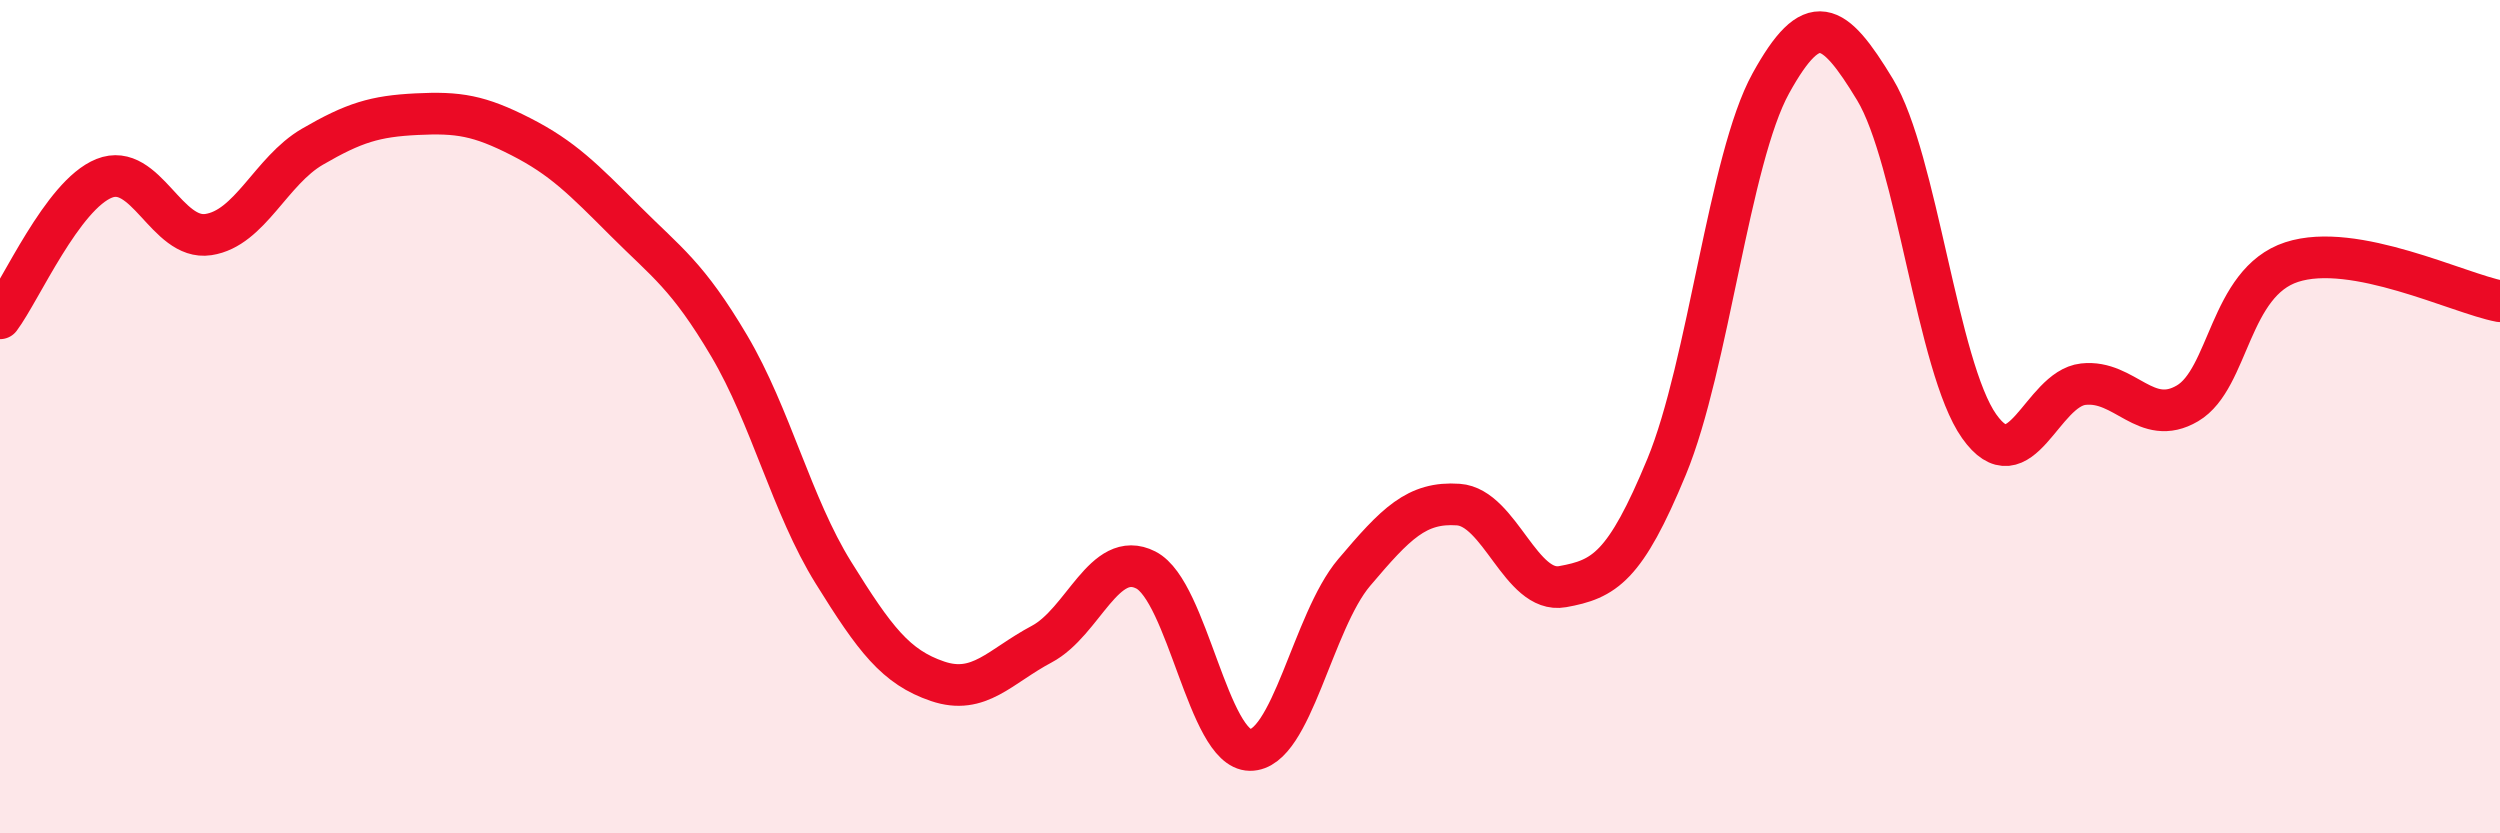 
    <svg width="60" height="20" viewBox="0 0 60 20" xmlns="http://www.w3.org/2000/svg">
      <path
        d="M 0,7.64 C 0.5,6.97 1.5,4.68 2.5,4.28 C 3.5,3.88 4,5.78 5,5.63 C 6,5.48 6.5,4.1 7.5,3.52 C 8.5,2.94 9,2.79 10,2.74 C 11,2.69 11.5,2.77 12.5,3.28 C 13.5,3.79 14,4.3 15,5.3 C 16,6.3 16.5,6.61 17.5,8.3 C 18.5,9.99 19,12.13 20,13.74 C 21,15.35 21.5,16.01 22.5,16.35 C 23.5,16.69 24,15.99 25,15.46 C 26,14.93 26.5,13.17 27.5,13.68 C 28.5,14.19 29,17.99 30,18 C 31,18.01 31.5,14.92 32.5,13.74 C 33.5,12.56 34,12.04 35,12.11 C 36,12.18 36.5,14.26 37.5,14.08 C 38.5,13.9 39,13.62 40,11.2 C 41,8.78 41.5,3.81 42.5,2 C 43.5,0.19 44,0.5 45,2.15 C 46,3.8 46.5,8.82 47.5,10.23 C 48.5,11.64 49,9.33 50,9.22 C 51,9.11 51.5,10.27 52.5,9.68 C 53.5,9.09 53.5,6.78 55,6.29 C 56.5,5.8 59,7.04 60,7.23L60 20L0 20Z"
        fill="#EB0A25"
        opacity="0.1"
        stroke-linecap="round"
        stroke-linejoin="round"
      />
      <path
        d="M 0,7.64 C 0.5,6.97 1.5,4.68 2.5,4.28 C 3.5,3.88 4,5.78 5,5.63 C 6,5.48 6.5,4.1 7.5,3.52 C 8.5,2.94 9,2.79 10,2.74 C 11,2.69 11.5,2.77 12.5,3.28 C 13.5,3.79 14,4.3 15,5.3 C 16,6.3 16.5,6.61 17.5,8.3 C 18.5,9.99 19,12.13 20,13.74 C 21,15.35 21.5,16.01 22.5,16.35 C 23.5,16.69 24,15.99 25,15.46 C 26,14.93 26.5,13.17 27.5,13.68 C 28.5,14.19 29,17.99 30,18 C 31,18.01 31.5,14.92 32.5,13.74 C 33.5,12.56 34,12.04 35,12.11 C 36,12.18 36.5,14.26 37.5,14.08 C 38.5,13.9 39,13.62 40,11.2 C 41,8.78 41.5,3.81 42.5,2 C 43.5,0.19 44,0.5 45,2.15 C 46,3.8 46.5,8.82 47.5,10.23 C 48.5,11.64 49,9.33 50,9.22 C 51,9.11 51.5,10.27 52.5,9.68 C 53.5,9.09 53.5,6.78 55,6.29 C 56.5,5.8 59,7.04 60,7.23"
        stroke="#EB0A25"
        stroke-width="1"
        fill="none"
        stroke-linecap="round"
        stroke-linejoin="round"
      />
    </svg>
  